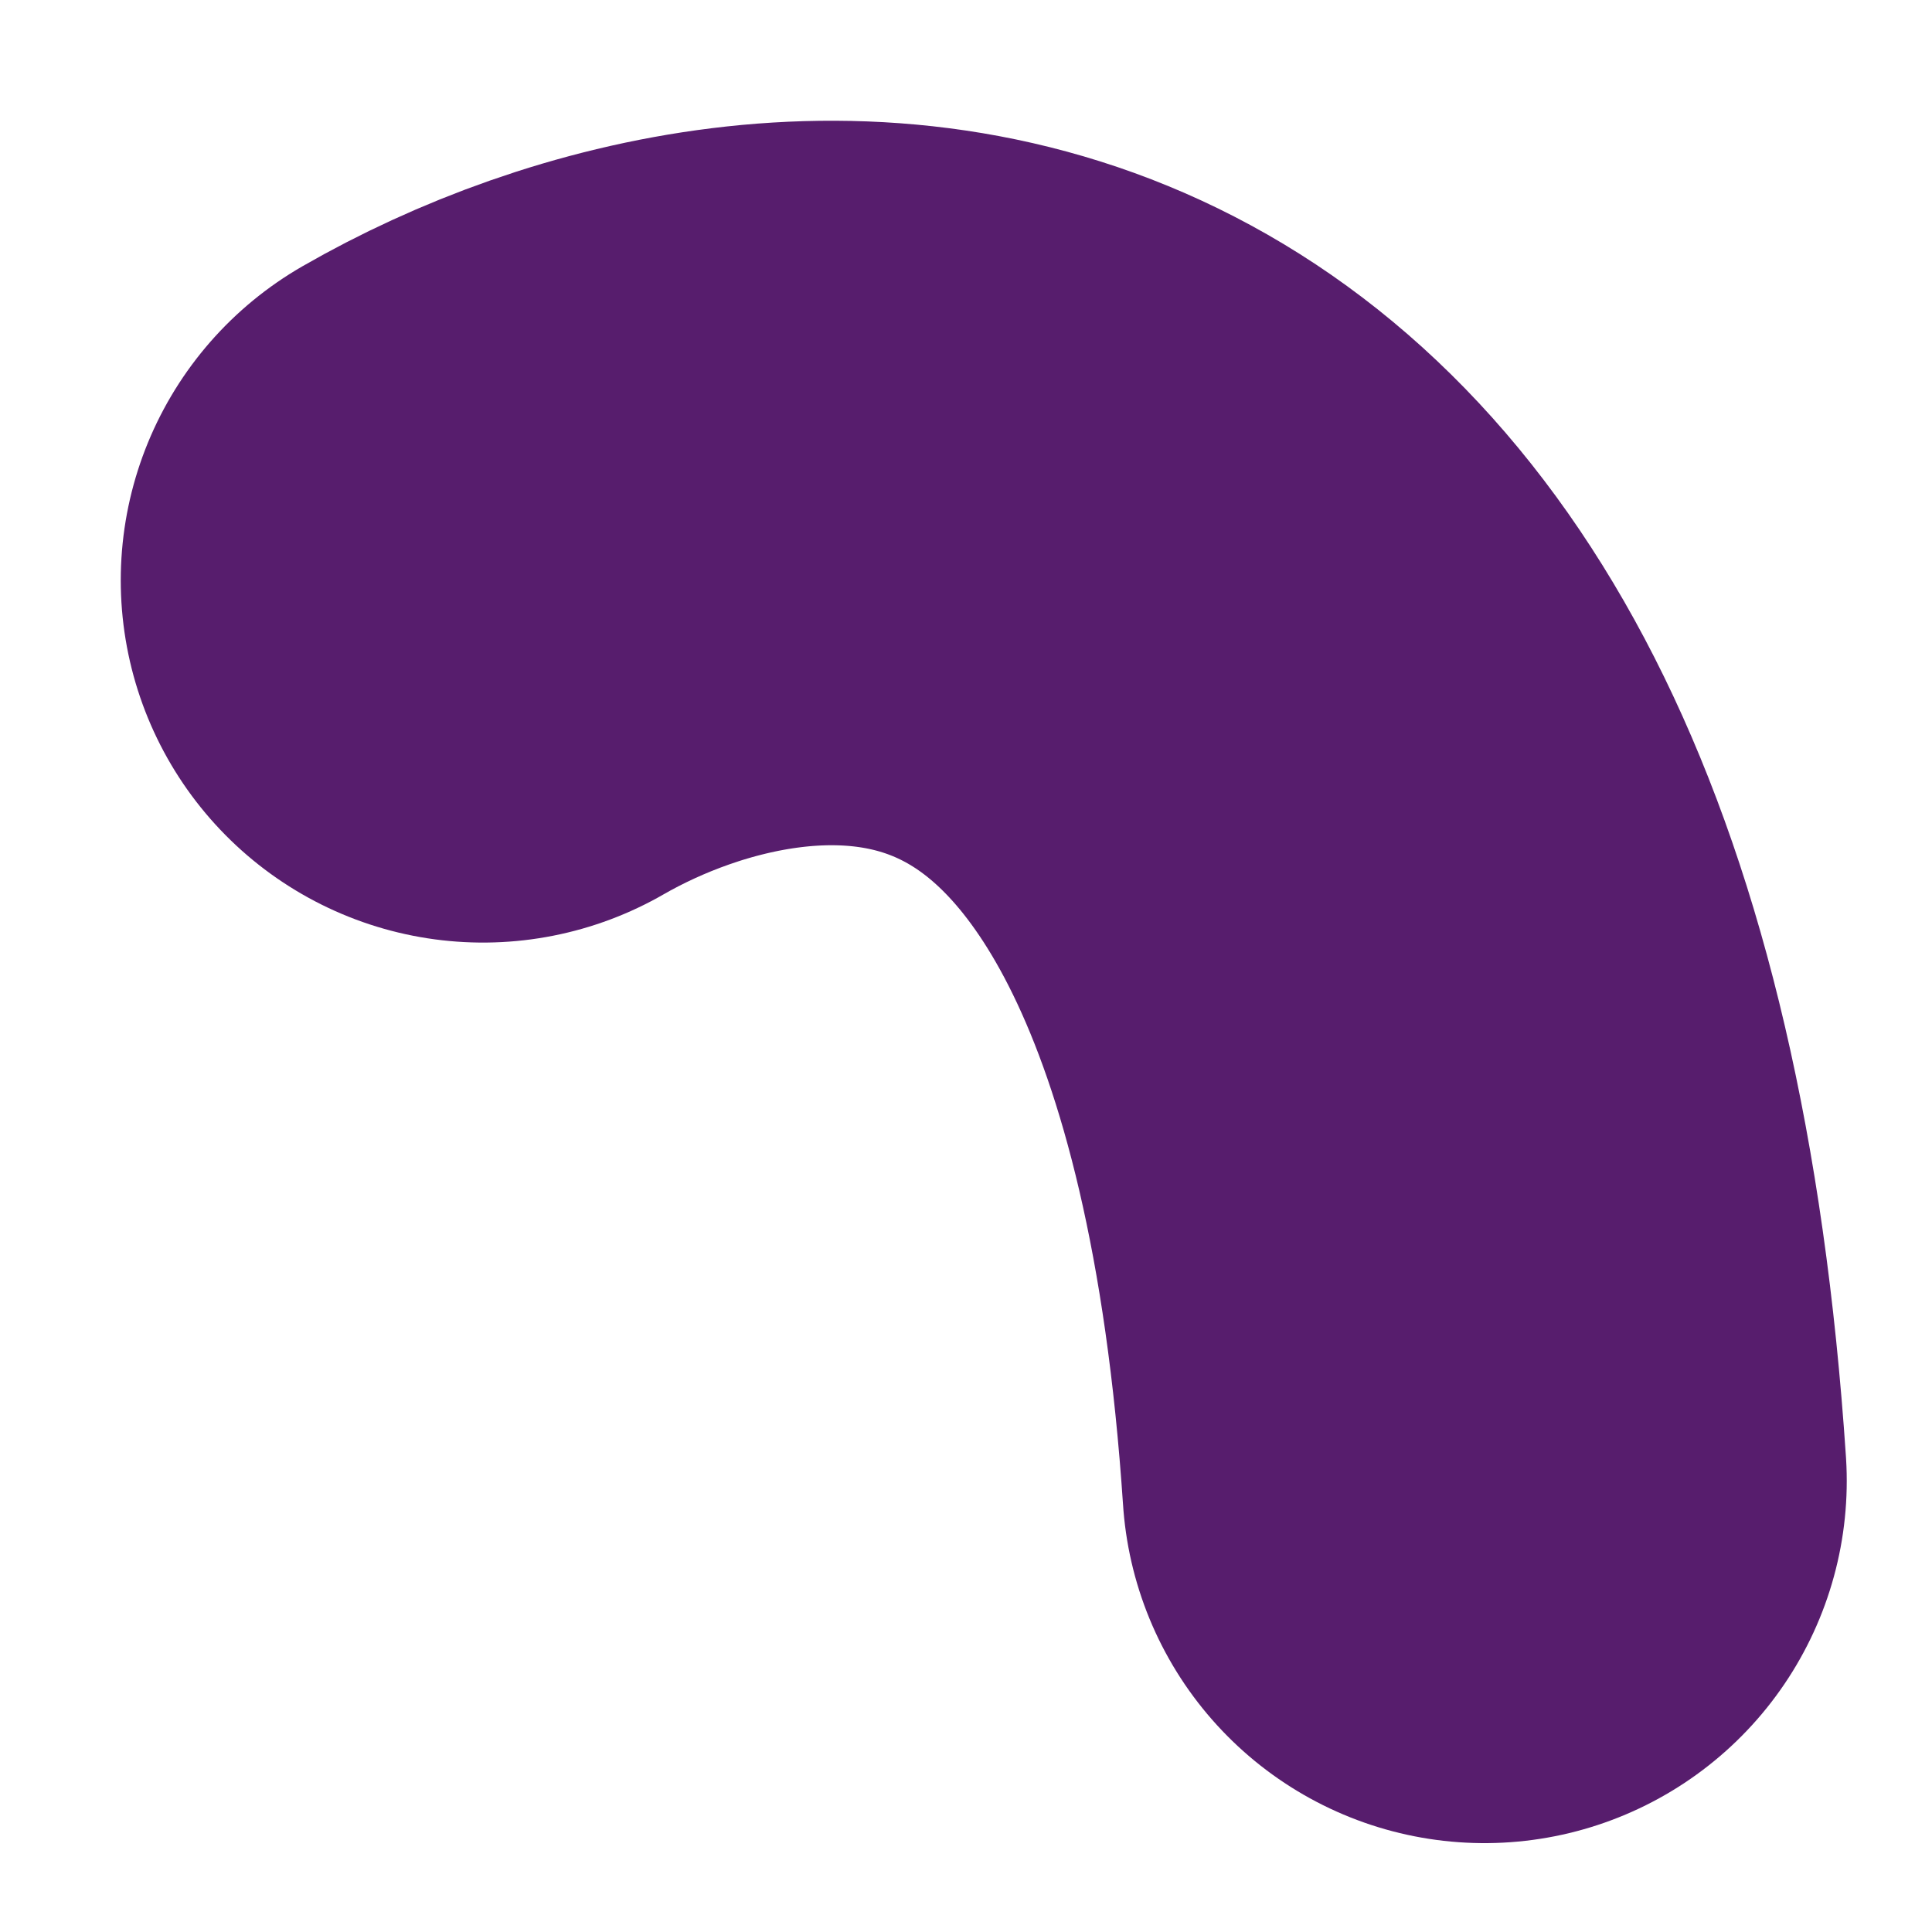 <?xml version="1.0" encoding="utf-8"?>
<svg xmlns="http://www.w3.org/2000/svg" fill="none" height="100%" overflow="visible" preserveAspectRatio="none" style="display: block;" viewBox="0 0 8 8" width="100%">
<path d="M2 2.403C3.252 1.683 5.833 1.421 6.147 6.132" id="Vector" stroke="#571D6D" stroke-linecap="round" stroke-width="3"/>
</svg>